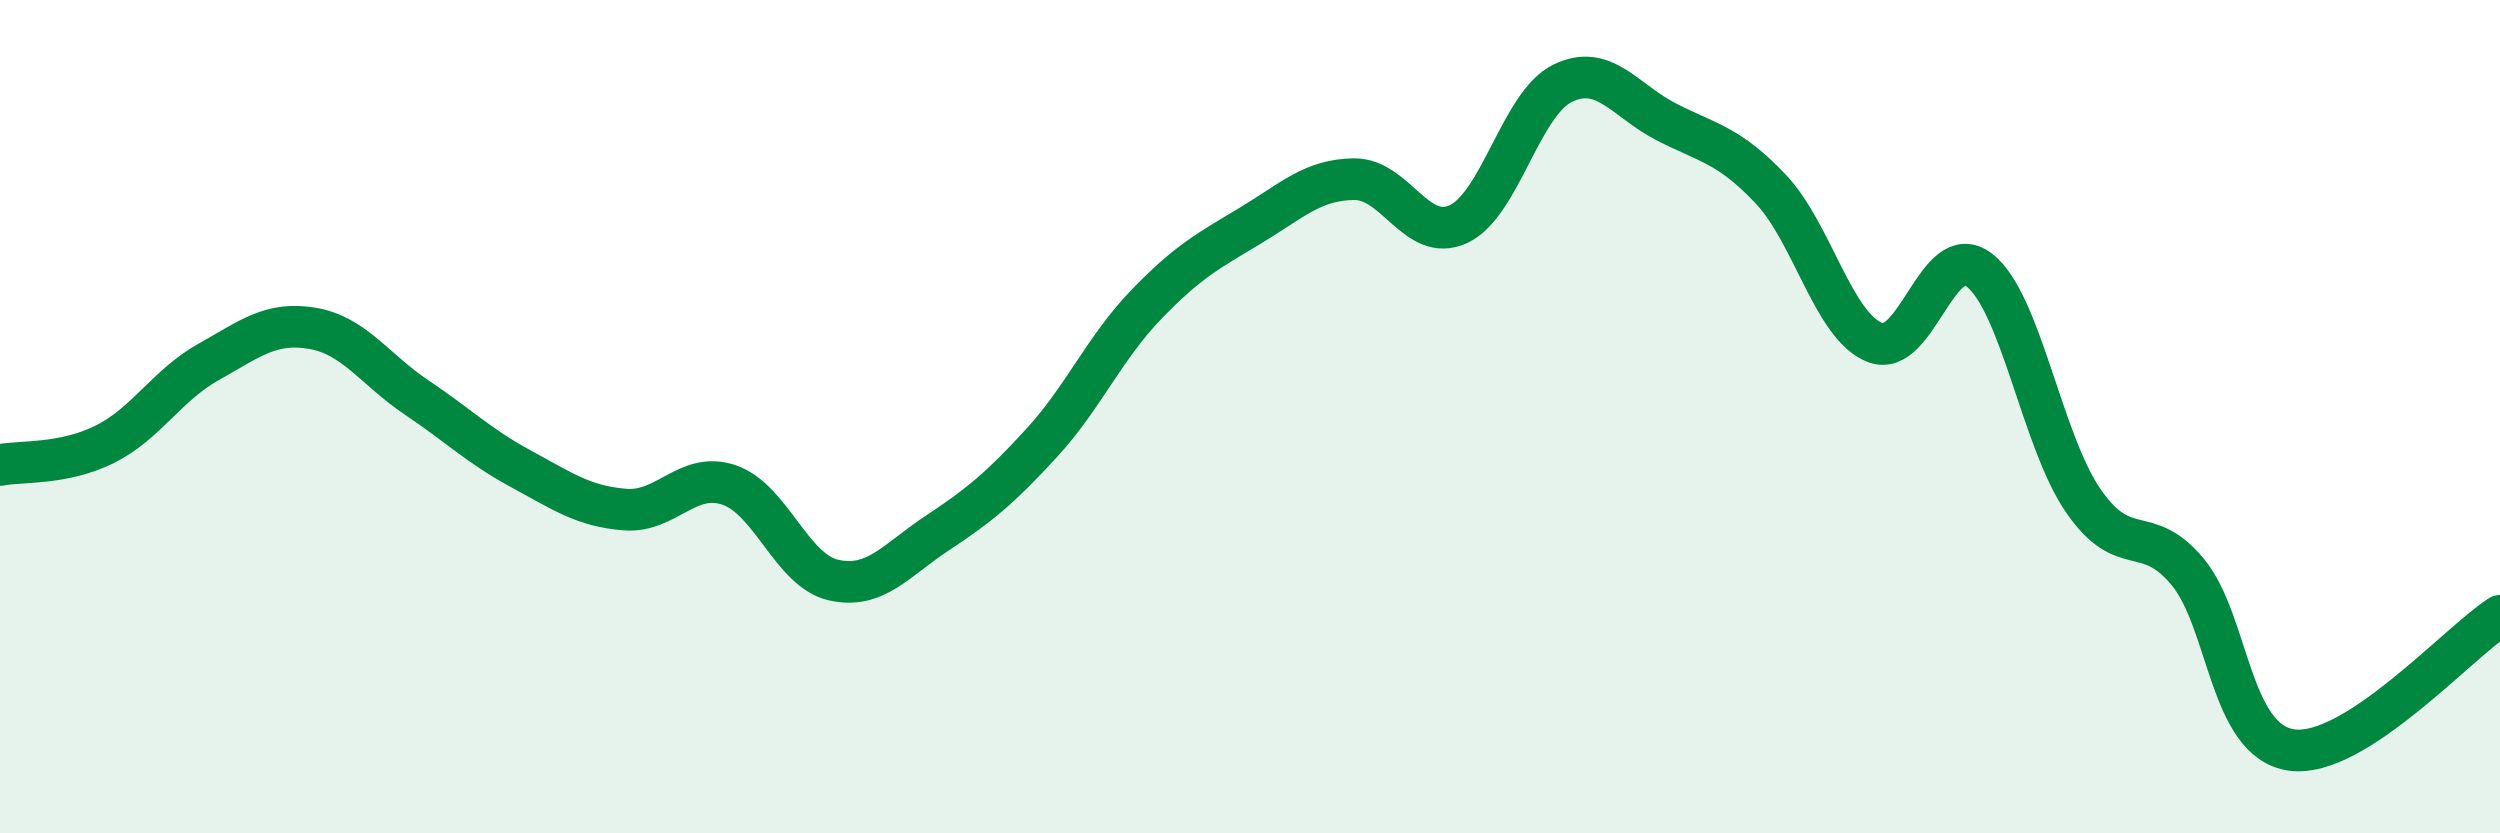 
    <svg width="60" height="20" viewBox="0 0 60 20" xmlns="http://www.w3.org/2000/svg">
      <path
        d="M 0,11.16 C 0.5,11.06 1.5,11.16 2.5,10.67 C 3.5,10.18 4,9.25 5,8.69 C 6,8.13 6.5,7.71 7.5,7.88 C 8.5,8.05 9,8.87 10,9.54 C 11,10.21 11.5,10.71 12.5,11.25 C 13.5,11.79 14,12.15 15,12.23 C 16,12.31 16.5,11.3 17.5,11.64 C 18.5,11.98 19,13.69 20,13.92 C 21,14.15 21.5,13.45 22.5,12.79 C 23.5,12.13 24,11.72 25,10.63 C 26,9.54 26.5,8.36 27.5,7.32 C 28.5,6.28 29,6.02 30,5.42 C 31,4.82 31.5,4.31 32.5,4.3 C 33.5,4.29 34,5.84 35,5.38 C 36,4.92 36.5,2.49 37.5,2 C 38.5,1.51 39,2.42 40,2.93 C 41,3.44 41.5,3.48 42.5,4.54 C 43.5,5.6 44,7.83 45,8.22 C 46,8.61 46.5,5.72 47.5,6.48 C 48.5,7.24 49,10.57 50,12.02 C 51,13.47 51.5,12.52 52.5,13.72 C 53.5,14.92 53.5,17.79 55,18 C 56.5,18.21 59,15.42 60,14.78L60 20L0 20Z"
        fill="#008740"
        opacity="0.1"
        stroke-linecap="round"
        stroke-linejoin="round"
      />
      <path
        d="M 0,11.16 C 0.5,11.06 1.5,11.16 2.5,10.67 C 3.5,10.18 4,9.25 5,8.69 C 6,8.13 6.5,7.71 7.5,7.88 C 8.5,8.05 9,8.87 10,9.54 C 11,10.21 11.5,10.71 12.5,11.25 C 13.5,11.79 14,12.15 15,12.23 C 16,12.31 16.5,11.3 17.5,11.64 C 18.5,11.98 19,13.69 20,13.92 C 21,14.15 21.5,13.45 22.5,12.79 C 23.5,12.13 24,11.72 25,10.63 C 26,9.54 26.5,8.36 27.5,7.32 C 28.5,6.28 29,6.02 30,5.42 C 31,4.82 31.5,4.31 32.5,4.3 C 33.5,4.29 34,5.84 35,5.38 C 36,4.92 36.5,2.49 37.5,2 C 38.5,1.51 39,2.42 40,2.93 C 41,3.44 41.5,3.48 42.5,4.54 C 43.5,5.6 44,7.83 45,8.22 C 46,8.61 46.5,5.72 47.5,6.48 C 48.5,7.24 49,10.57 50,12.02 C 51,13.47 51.5,12.52 52.5,13.72 C 53.5,14.92 53.5,17.79 55,18 C 56.5,18.21 59,15.42 60,14.78"
        stroke="#008740"
        stroke-width="1"
        fill="none"
        stroke-linecap="round"
        stroke-linejoin="round"
      />
    </svg>
  